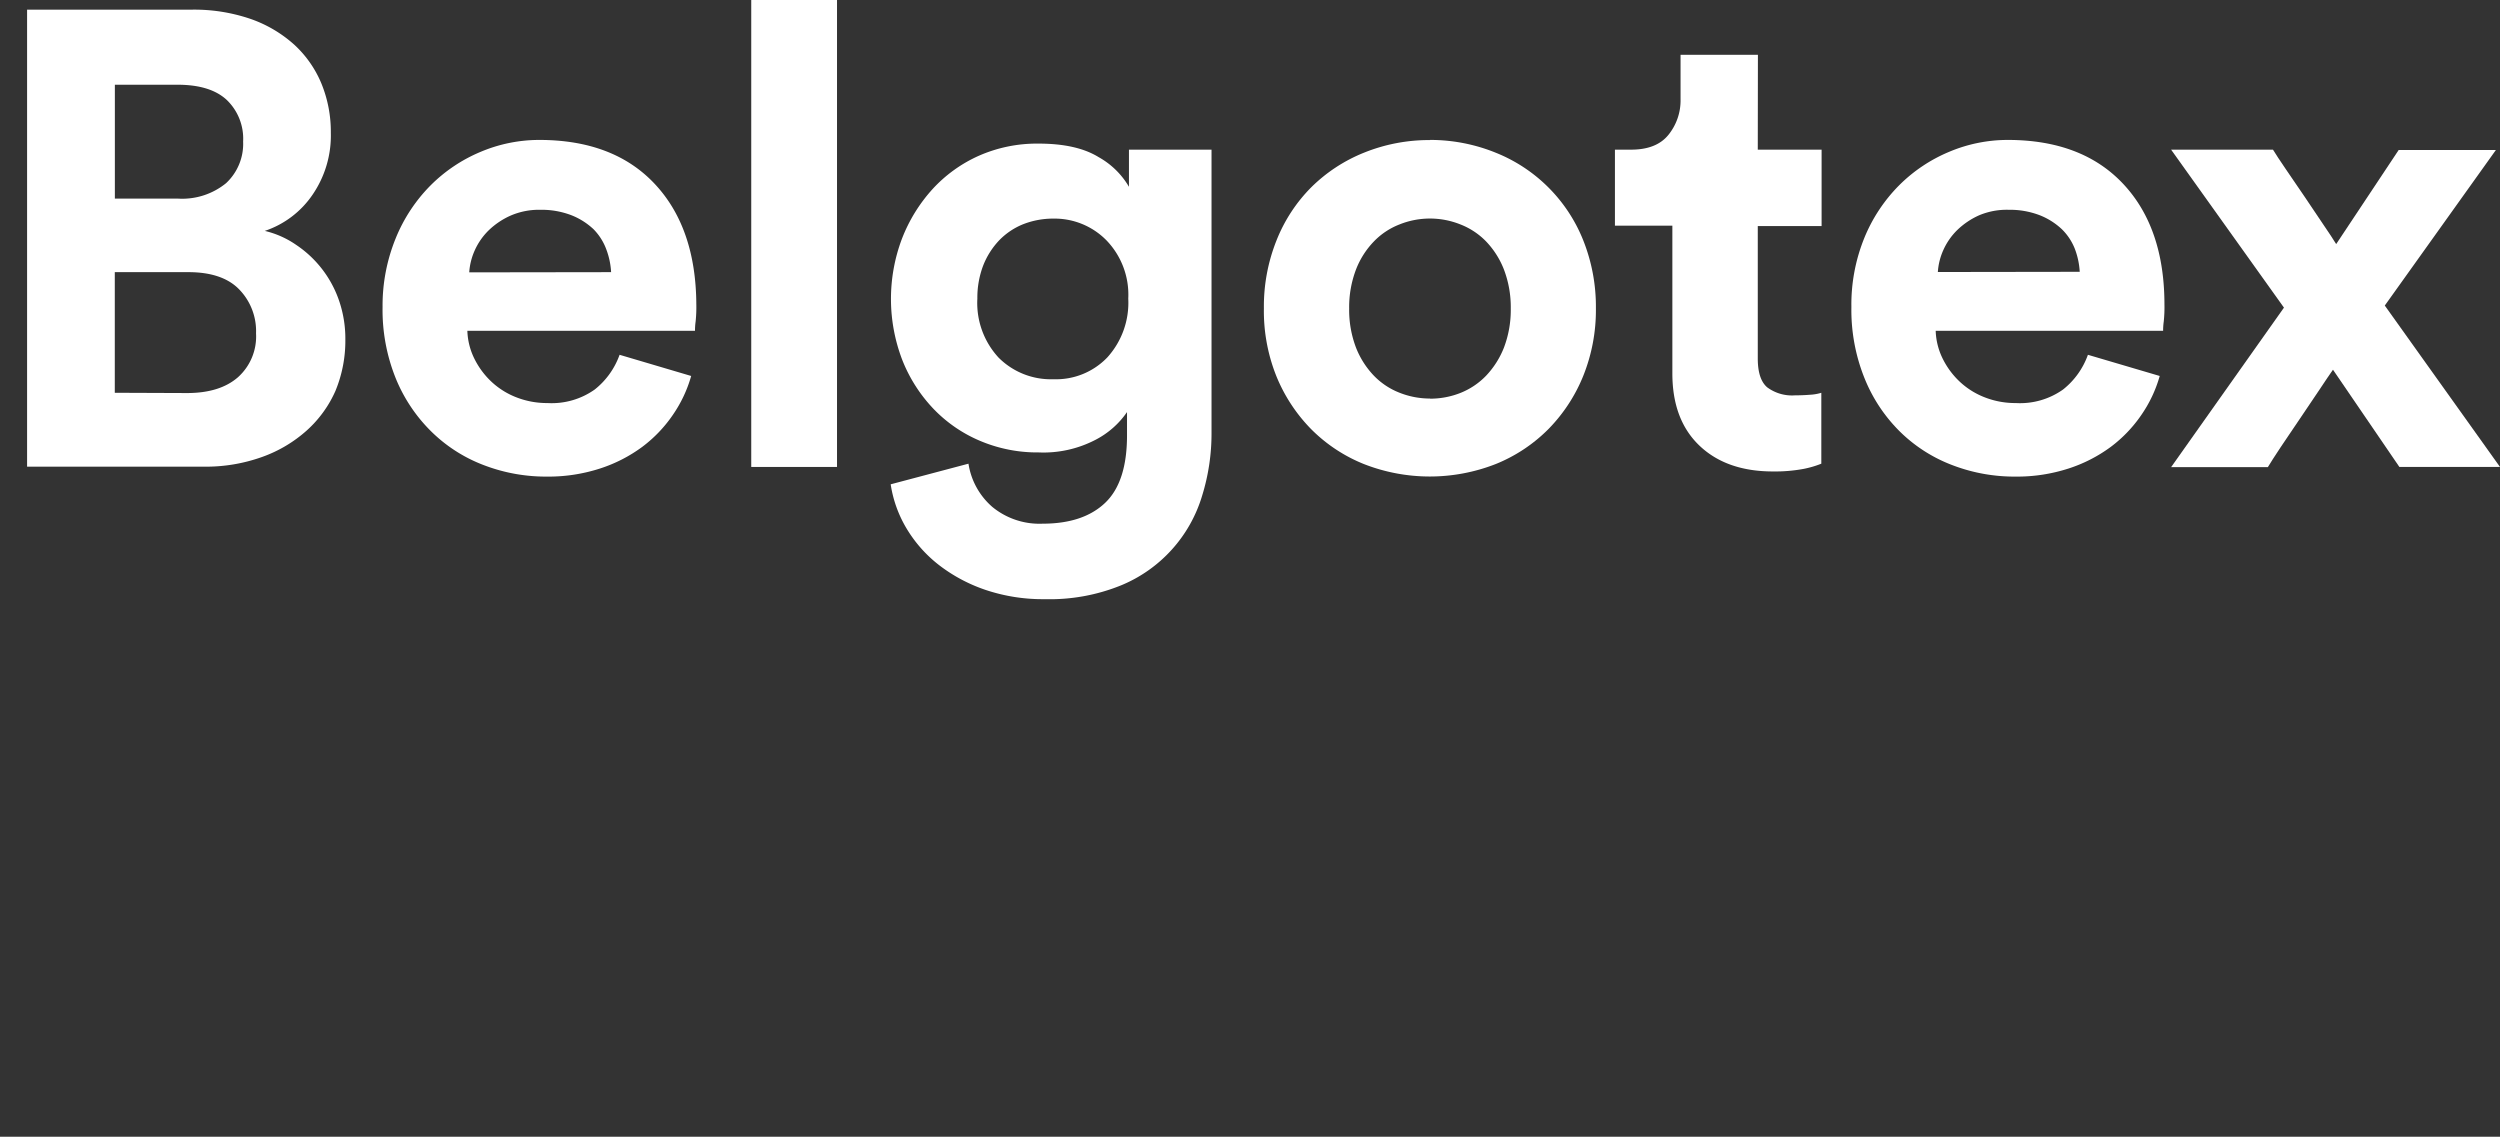 <svg viewBox="0 0 360 163.69" xmlns="http://www.w3.org/2000/svg"><rect x="0" y="0" width="360" height="163.69" fill="#333333" stroke="none"/><path d="m0 0h360v163.69h-360z" fill="none"/><g fill="#fff"><path d="m27.58 1.39a25.09 25.09 0 0 1 8.55 1.35 18.49 18.49 0 0 1 6.26 3.71 15.83 15.83 0 0 1 3.91 5.62 18.35 18.35 0 0 1 1.34 7.06 15.07 15.07 0 0 1 -2.64 8.92 13.49 13.49 0 0 1 -6.87 5.2 13.3 13.3 0 0 1 4.5 2 15.82 15.82 0 0 1 6.18 8 16.81 16.81 0 0 1 .92 5.67 18.87 18.87 0 0 1 -1.43 7.38 16.77 16.77 0 0 1 -4.14 5.7 19.38 19.38 0 0 1 -6.41 3.8 24 24 0 0 1 -8.4 1.4h-25.45v-65.81zm-1.95 27.21a10 10 0 0 0 6.92-2.22 7.73 7.73 0 0 0 2.46-6 7.73 7.73 0 0 0 -2.37-6c-1.58-1.46-3.94-2.18-7.1-2.18h-9v16.4zm1.3 28c3.16 0 5.6-.76 7.34-2.28a7.89 7.89 0 0 0 2.6-6.32 8.61 8.61 0 0 0 -2.46-6.36q-2.41-2.45-7.29-2.45h-10.59v17.37z"/><path d="m99.53 54.14a18.93 18.93 0 0 1 -2.65 5.62 19.47 19.47 0 0 1 -4.41 4.6 21.21 21.21 0 0 1 -6.08 3.11 24.08 24.08 0 0 1 -7.67 1.16 24.94 24.94 0 0 1 -9-1.63 21.76 21.76 0 0 1 -7.53-4.78 22.81 22.81 0 0 1 -5.19-7.71 26.31 26.31 0 0 1 -1.91-10.3 25.64 25.64 0 0 1 1.91-9.94 23.12 23.12 0 0 1 5-7.57 22.35 22.35 0 0 1 7.2-4.83 21.71 21.71 0 0 1 8.45-1.72q10.68 0 16.62 6.32t6 17.36a19.68 19.68 0 0 1 -.1 2.47 9.34 9.34 0 0 0 -.09 1.34h-32.78a9.74 9.74 0 0 0 1.07 4.13 11.55 11.55 0 0 0 2.51 3.3 11.1 11.1 0 0 0 3.57 2.18 12.07 12.07 0 0 0 4.37.79 10.71 10.71 0 0 0 6.82-1.95 11.14 11.14 0 0 0 3.58-5zm-11.53-14.95a11 11 0 0 0 -.7-3.3 8.15 8.15 0 0 0 -1.84-2.89 10 10 0 0 0 -3.16-2 12 12 0 0 0 -4.51-.79 10.27 10.27 0 0 0 -4.27.84 10.92 10.92 0 0 0 -3.16 2.13 9.43 9.43 0 0 0 -2 2.88 9.13 9.13 0 0 0 -.79 3.16z"/><path d="m108.18 0h12.35v67.24h-12.35z"/><path d="m139.46 66.77a10.3 10.3 0 0 0 3.44 6.23 10.68 10.68 0 0 0 7.24 2.41q5.85 0 9-3t3.15-9.7v-3.37a12.43 12.43 0 0 1 -4.55 4 16.23 16.23 0 0 1 -8.17 1.81 21.13 21.13 0 0 1 -8.45-1.67 20.09 20.09 0 0 1 -6.73-4.64 21.76 21.76 0 0 1 -4.46-7 24.54 24.54 0 0 1 -.05-17.46 22.87 22.87 0 0 1 4.37-7.11 20.22 20.22 0 0 1 6.68-4.83 20.72 20.72 0 0 1 8.64-1.76q5.48 0 8.64 1.95a11.6 11.6 0 0 1 4.36 4.27v-5.35h11.89v40.76a30.23 30.23 0 0 1 -1.35 9.06 20.22 20.22 0 0 1 -11.65 12.91 27.25 27.25 0 0 1 -11 2 25.86 25.86 0 0 1 -8.59-1.35 23.06 23.06 0 0 1 -6.73-3.62 19 19 0 0 1 -4.65-5.3 17.39 17.39 0 0 1 -2.23-6.27zm12.26-12.16a10.22 10.22 0 0 0 7.75-3.16 11.73 11.73 0 0 0 3-8.45 11.27 11.27 0 0 0 -3.16-8.41 10.46 10.46 0 0 0 -7.61-3.11 11.81 11.81 0 0 0 -4.32.79 10 10 0 0 0 -3.48 2.32 11.24 11.24 0 0 0 -2.33 3.67 13 13 0 0 0 -.83 4.74 11.58 11.58 0 0 0 3.06 8.5 10.65 10.65 0 0 0 7.9 3.11"/><path d="m205.89 20.15a25.06 25.06 0 0 1 9.52 1.85 22.6 22.6 0 0 1 12.59 12.64 25.8 25.8 0 0 1 1.81 9.75 25.44 25.44 0 0 1 -1.81 9.71 23.5 23.5 0 0 1 -5 7.66 22.64 22.64 0 0 1 -7.61 5.06 26 26 0 0 1 -19 0 22.58 22.58 0 0 1 -7.62-5.06 23.5 23.5 0 0 1 -5-7.66 25.25 25.25 0 0 1 -1.77-9.71 25.6 25.6 0 0 1 1.81-9.75 22.68 22.68 0 0 1 5-7.66 22.92 22.92 0 0 1 7.62-5 25 25 0 0 1 9.52-1.81m0 37.24a11.85 11.85 0 0 0 4.36-.83 10.56 10.56 0 0 0 3.69-2.48 12.57 12.57 0 0 0 2.55-4 15.24 15.24 0 0 0 1-5.67 15.22 15.22 0 0 0 -1-5.66 12.29 12.29 0 0 0 -2.55-4 10.42 10.42 0 0 0 -3.72-2.46 11.76 11.76 0 0 0 -8.73 0 10.3 10.3 0 0 0 -3.71 2.46 12.06 12.06 0 0 0 -2.56 4 15.22 15.22 0 0 0 -1 5.66 15.24 15.24 0 0 0 1 5.67 12.38 12.38 0 0 0 2.56 4 10.39 10.39 0 0 0 3.71 2.46 11.86 11.86 0 0 0 4.37.83"/><path d="m253.12 21.55h9.19v11h-9.19v19.08c0 2 .45 3.36 1.35 4.14a6 6 0 0 0 4 1.16q1.11 0 2.22-.09a6.47 6.47 0 0 0 1.58-.28v10.21a14.08 14.08 0 0 1 -2.55.75 22.45 22.45 0 0 1 -4.41.37q-6.69 0-10.59-3.72t-3.9-10.4v-21.27h-8.27v-10.95h2.33q3.62 0 5.34-2.09a7.87 7.87 0 0 0 1.78-5.16v-6.41h11.14z"/><path d="m311 54.14a18.93 18.93 0 0 1 -2.65 5.62 19.47 19.47 0 0 1 -4.41 4.6 21.21 21.21 0 0 1 -6.08 3.11 24.08 24.08 0 0 1 -7.67 1.16 24.94 24.94 0 0 1 -9-1.63 21.76 21.76 0 0 1 -7.53-4.78 22.7 22.7 0 0 1 -5.15-7.71 26.31 26.31 0 0 1 -1.91-10.3 25.48 25.48 0 0 1 1.86-9.94 23.12 23.12 0 0 1 5-7.57 22.35 22.35 0 0 1 7.2-4.83 21.71 21.71 0 0 1 8.45-1.72q10.68 0 16.62 6.32t5.95 17.36a19.68 19.68 0 0 1 -.1 2.47 9.34 9.34 0 0 0 -.09 1.34h-32.75a9.74 9.74 0 0 0 1.07 4.13 11.55 11.55 0 0 0 2.51 3.3 11.1 11.1 0 0 0 3.57 2.18 12.07 12.07 0 0 0 4.37.79 10.71 10.71 0 0 0 6.82-1.95 11.14 11.14 0 0 0 3.58-5zm-11.52-15a11 11 0 0 0 -.7-3.3 8.1 8.1 0 0 0 -1.88-2.84 10 10 0 0 0 -3.16-2 12 12 0 0 0 -4.51-.79 10.23 10.23 0 0 0 -4.23.79 10.92 10.92 0 0 0 -3.16 2.13 9.43 9.43 0 0 0 -2 2.88 9.13 9.13 0 0 0 -.79 3.16z"/><path d="m328.89 44.3-16.25-22.75h14.67c.37.62 1 1.56 1.86 2.83s1.76 2.58 2.69 3.94l2.69 4c.87 1.27 1.49 2.22 1.86 2.83l9-13.55h14l-16 22.4 16.59 23.24h-14.49l-9.56-14q-.66.93-1.95 2.88l-2.79 4.14q-1.48 2.18-2.79 4.13c-.86 1.3-1.48 2.26-1.85 2.88h-13.93z"/></g></svg>